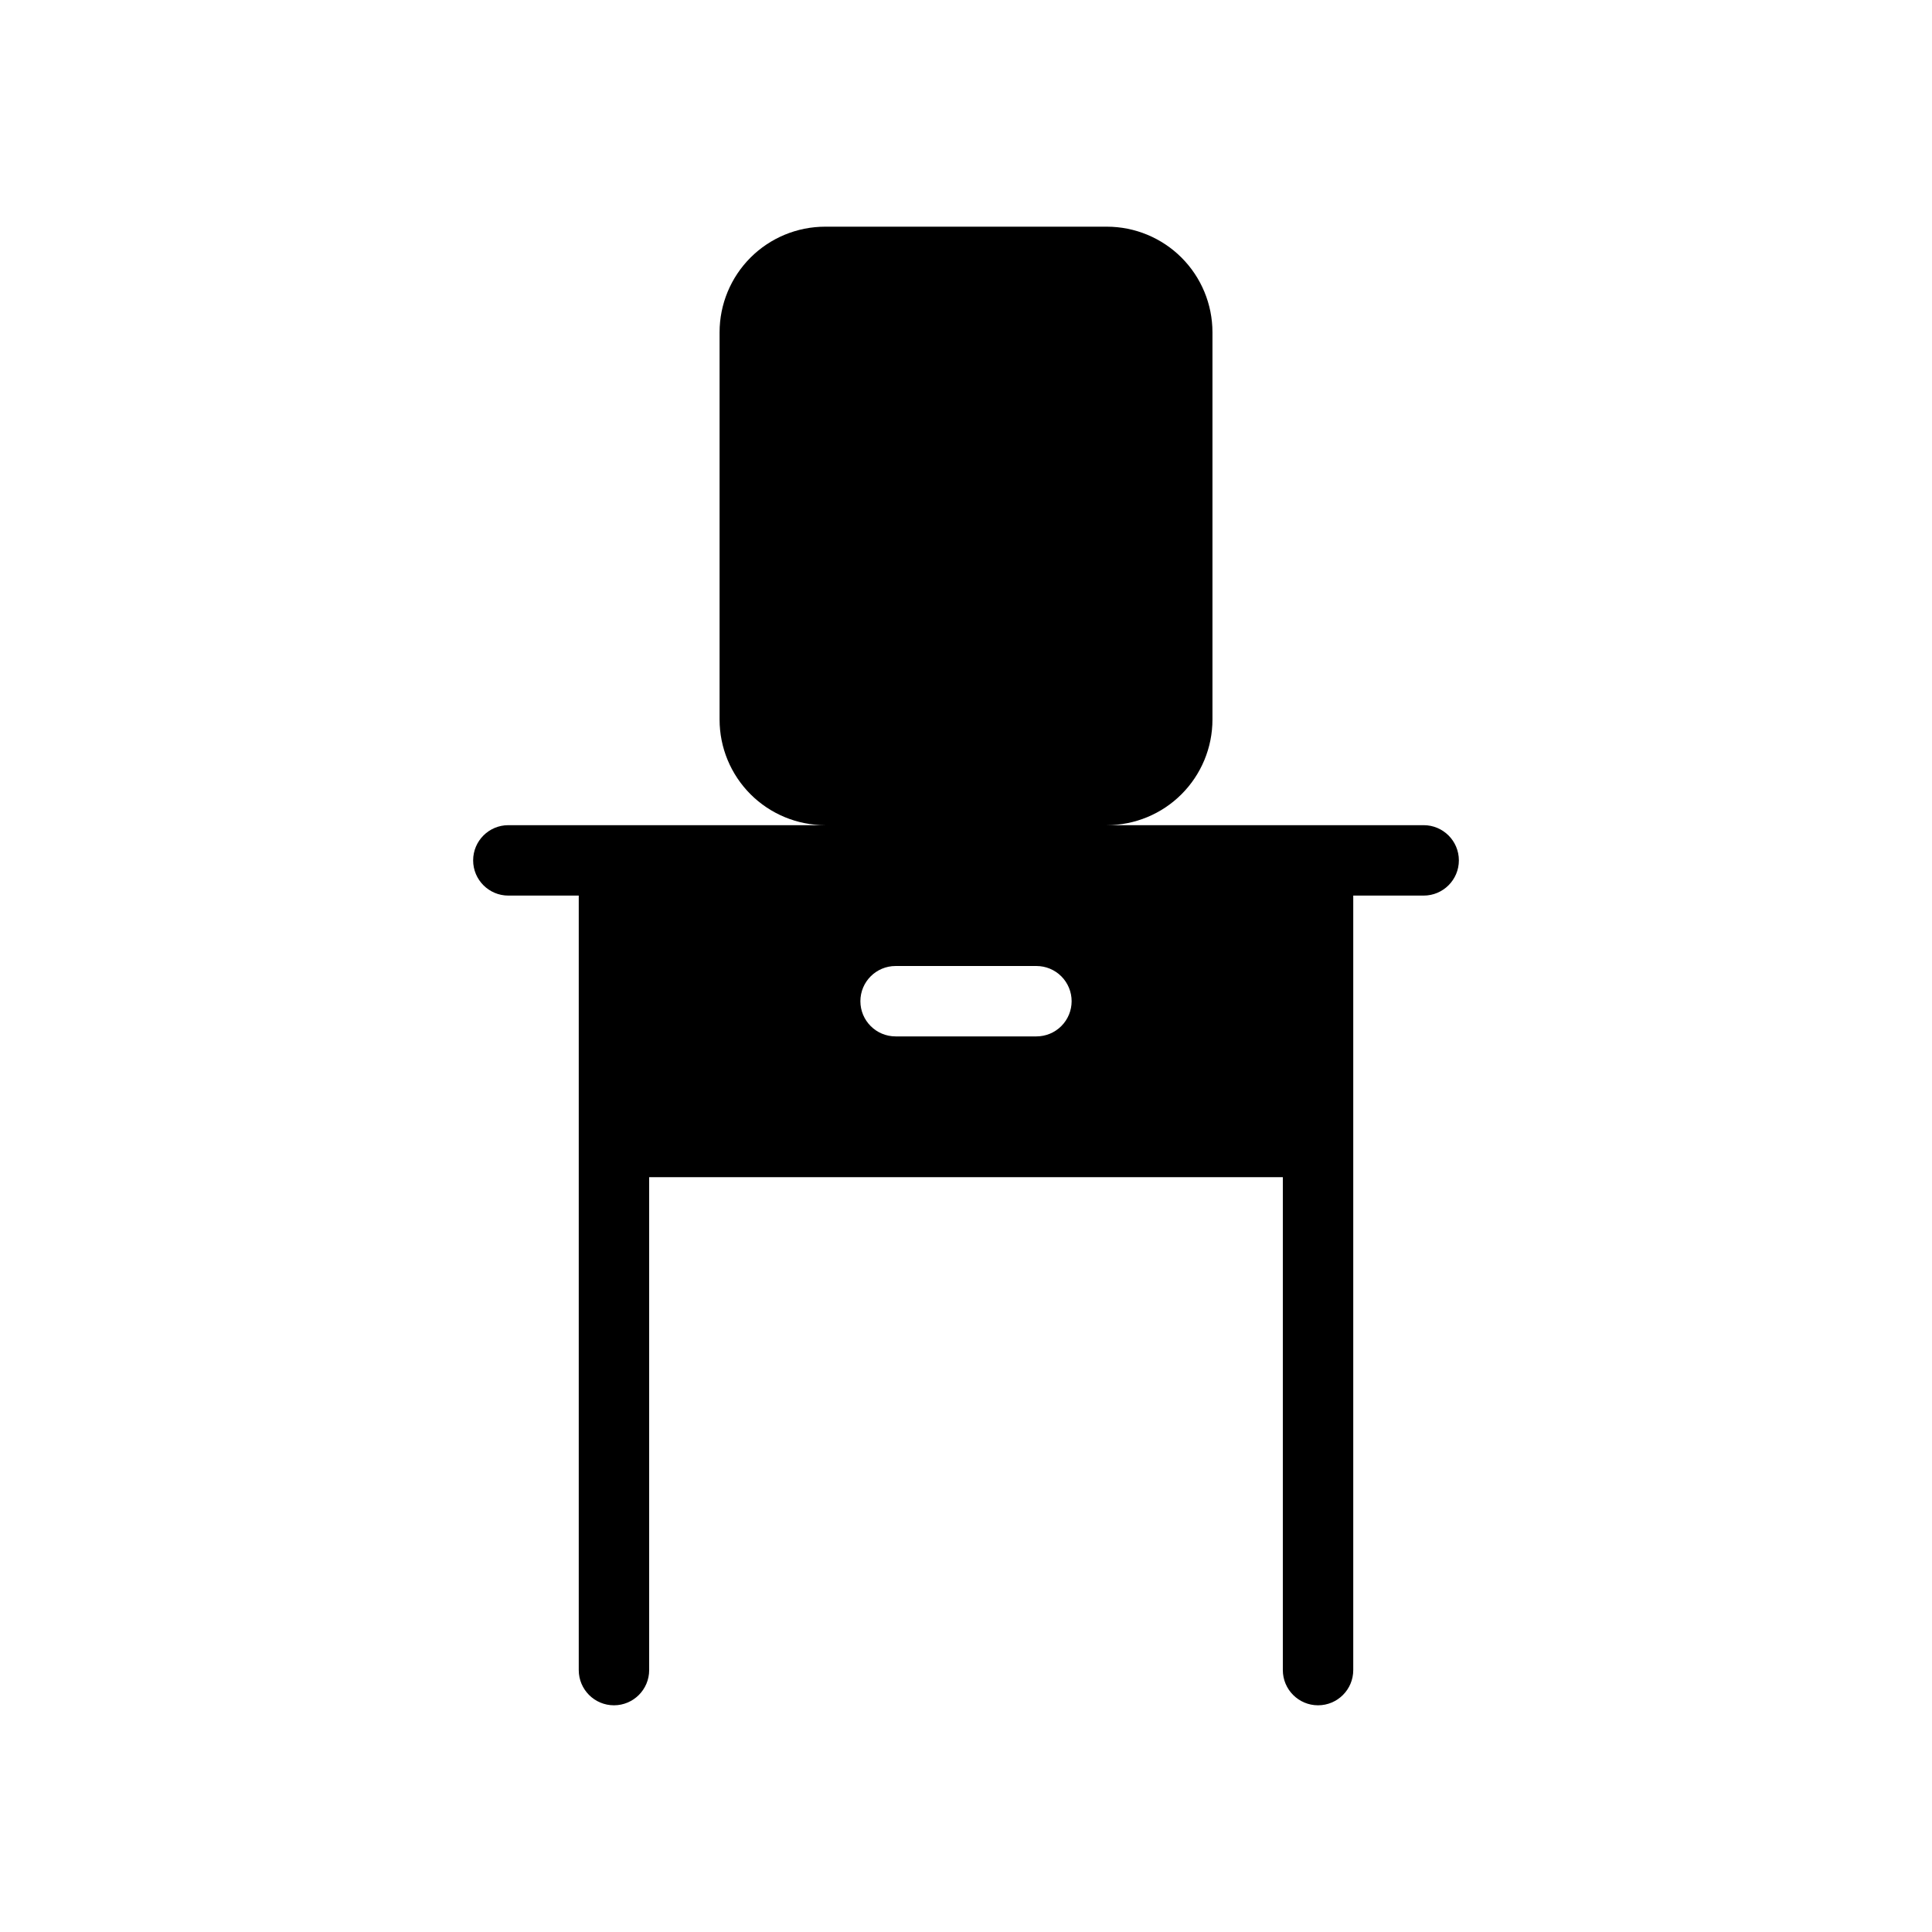 <?xml version="1.0" encoding="UTF-8"?>
<!-- Uploaded to: SVG Repo, www.svgrepo.com, Generator: SVG Repo Mixer Tools -->
<svg fill="#000000" width="800px" height="800px" version="1.1" viewBox="144 144 512 512" xmlns="http://www.w3.org/2000/svg">
 <path d="m521.29 362.68h-83.969c7.426 0 14.543-2.949 19.793-8.199s8.199-12.367 8.199-19.789v-102.63c0-7.422-2.949-14.543-8.199-19.793s-12.367-8.195-19.793-8.195h-74.637c-7.422 0-14.543 2.945-19.793 8.195-5.246 5.25-8.195 12.371-8.195 19.793v102.63c0 7.422 2.949 14.539 8.195 19.789 5.25 5.25 12.371 8.199 19.793 8.199h-83.969c-5.152 0-9.328 4.176-9.328 9.328 0 5.152 4.176 9.332 9.328 9.332h18.66v205.25c0 5.152 4.176 9.332 9.328 9.332 5.152 0 9.332-4.18 9.332-9.332v-130.62h167.93v130.62c0 5.152 4.18 9.332 9.332 9.332s9.328-4.18 9.328-9.332v-205.25h18.66c5.152 0 9.332-4.18 9.332-9.332 0-5.152-4.18-9.328-9.332-9.328zm-93.297 46.648c0 2.477-0.984 4.848-2.734 6.598s-4.121 2.731-6.598 2.731h-37.316c-5.152 0-9.332-4.176-9.332-9.328s4.18-9.328 9.332-9.328h37.32-0.004c2.477 0 4.848 0.98 6.598 2.731s2.734 4.125 2.734 6.598z"/>
</svg>